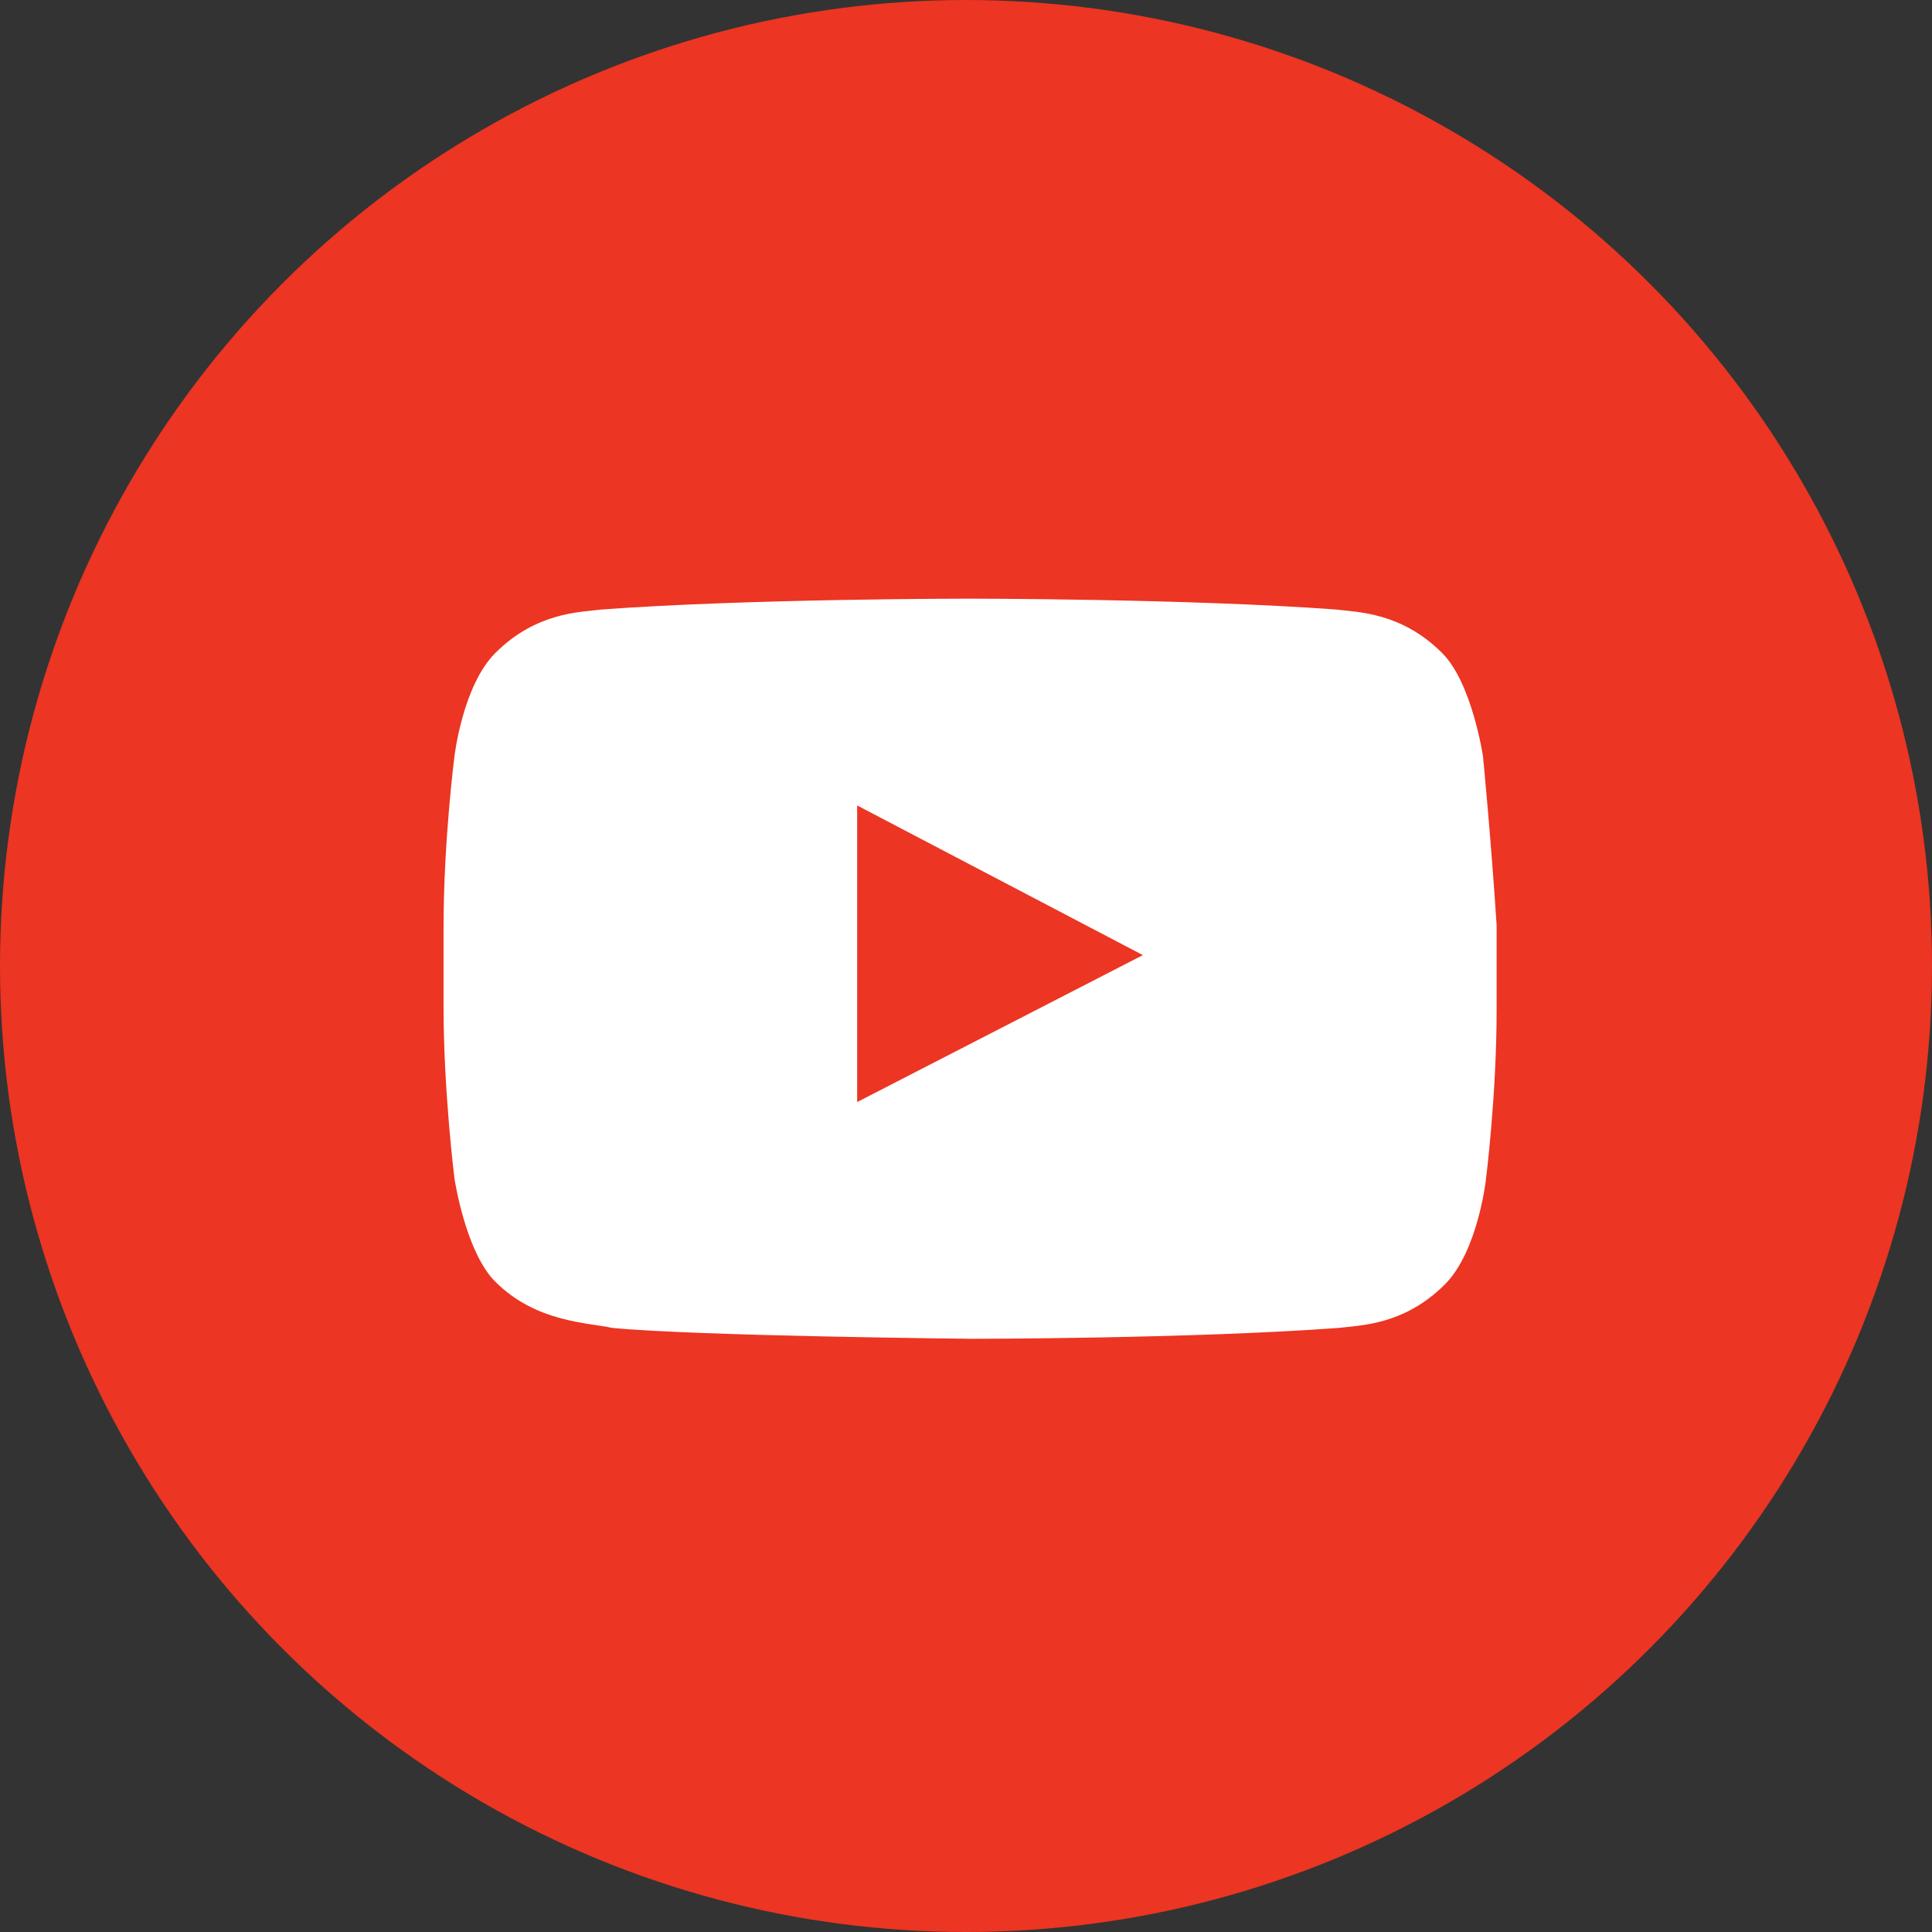 <?xml version="1.0" encoding="utf-8"?>
<!-- Generator: Adobe Illustrator 25.2.3, SVG Export Plug-In . SVG Version: 6.00 Build 0)  -->
<svg version="1.1" id="レイヤー_1" xmlns="http://www.w3.org/2000/svg" xmlns:xlink="http://www.w3.org/1999/xlink" x="0px"
	 y="0px" viewBox="0 0 71 71" style="enable-background:new 0 0 71 71;" xml:space="preserve">
<rect x="0" y="0" width="71" height="71" fill="#333333" stroke="none"/>
<style type="text/css">
	.st0{fill:#EC3522;}
	.st1{fill:#FFFFFF;}
</style>
<circle class="st0" cx="35.5" cy="35.5" r="35.5"/>
<g id="Lozenge_2_">
	<g>
		<path class="st1" d="M54.5,27.8c0,0-0.4-2.7-1.5-3.8c-1.5-1.5-3.1-1.5-3.9-1.6c-5.4-0.4-13.5-0.4-13.5-0.4h0c0,0-8.1,0-13.5,0.4
			c-0.8,0.1-2.4,0.1-3.9,1.6c-1.2,1.2-1.5,3.8-1.5,3.8s-0.4,3.1-0.4,6.3V37c0,3.1,0.4,6.3,0.4,6.3s0.4,2.7,1.5,3.8
			c1.5,1.5,3.4,1.5,4.3,1.7c3.1,0.3,13.2,0.4,13.2,0.4s8.1,0,13.5-0.4c0.8-0.1,2.4-0.1,3.9-1.6c1.2-1.2,1.5-3.8,1.5-3.8
			s0.4-3.1,0.4-6.3V34C54.8,30.9,54.5,27.8,54.5,27.8z M31.5,40.5l0-10.9L42,35.1L31.5,40.5z"/>
	</g>
</g>
</svg>
